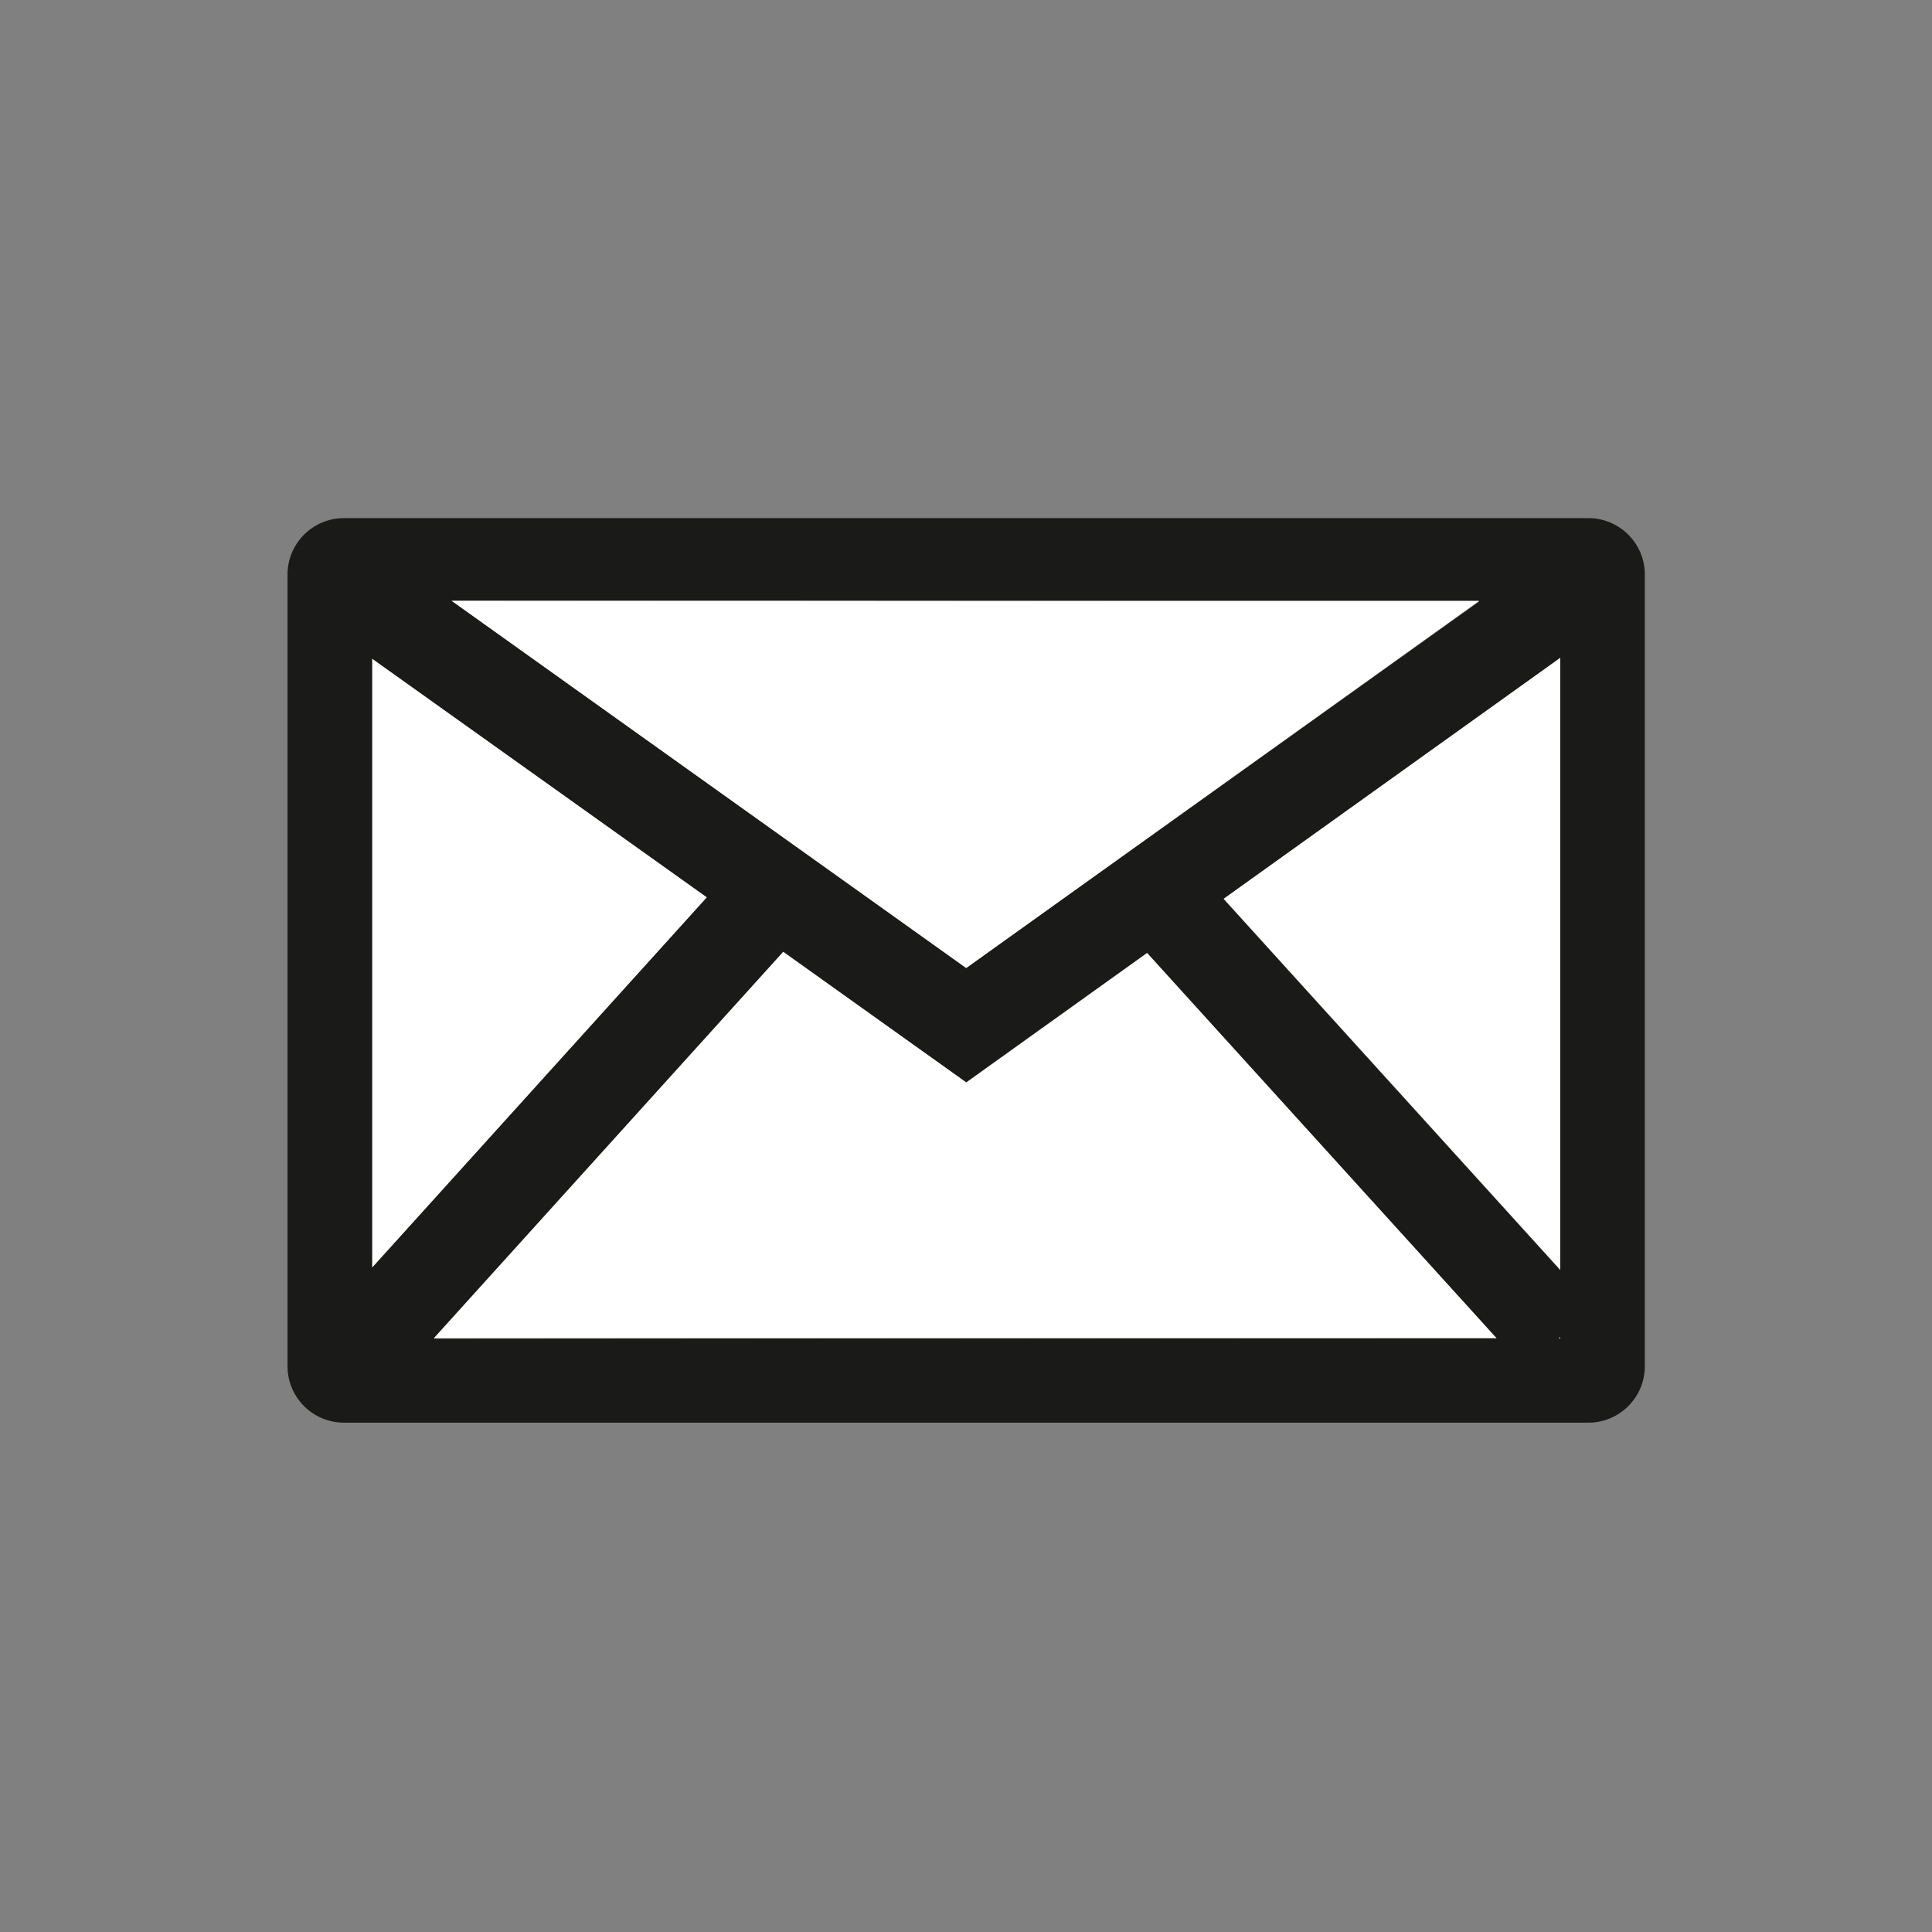 <svg id="Piktos-schwarz" xmlns="http://www.w3.org/2000/svg" viewBox="0 0 220 220"><rect x="0" y="0" width="220" height="220" fill="#808080" stroke="none"/><defs><style>.cls-1{fill:#fff;}.cls-2{fill:#1a1a18;}</style></defs><title>Lettershop</title><polygon class="cls-1" points="177.67 144.6 177.67 74.85 139.31 102.31 177.67 144.6"/><polygon class="cls-1" points="42.37 74.97 42.37 144.36 80.5 102.18 42.37 74.97"/><polygon class="cls-1" points="177.67 68.58 177.66 68.58 177.67 68.59 177.67 68.58"/><path class="cls-2" d="M180.86,59H39.17a6.43,6.43,0,0,0-6.43,6.43v90.2A6.43,6.43,0,0,0,39.17,162H180.86a6.43,6.43,0,0,0,6.44-6.43V65.38A6.43,6.43,0,0,0,180.86,59Zm-3.19,85.65-38.36-42.29,38.36-27.46Zm0-76h0Zm-.13-.16Zm-9.1,0L110,110.23,51.42,68.41ZM42.37,75,80.5,102.18,42.37,144.36Zm-.07-6.56Zm7.11,84,0,0,39.75-44L110,123.26l20.59-14.74,39.76,43.83,0,0Zm128.26,0h-.16l0,0h0l.13-.11Z"/><polygon class="cls-1" points="177.54 152.35 177.51 152.38 177.67 152.38 177.67 152.25 177.54 152.35 177.54 152.35"/><polygon class="cls-1" points="130.63 108.52 110.04 123.26 89.19 108.38 49.44 152.34 49.41 152.38 170.41 152.38 170.39 152.35 130.63 108.52"/><polygon class="cls-1" points="168.44 68.42 51.42 68.41 110.03 110.23 168.44 68.42"/><polygon class="cls-1" points="42.3 68.41 42.3 68.41 42.3 68.41 42.3 68.41"/><polygon class="cls-1" points="177.54 68.42 177.54 68.42 177.54 68.42 177.54 68.42"/></svg>